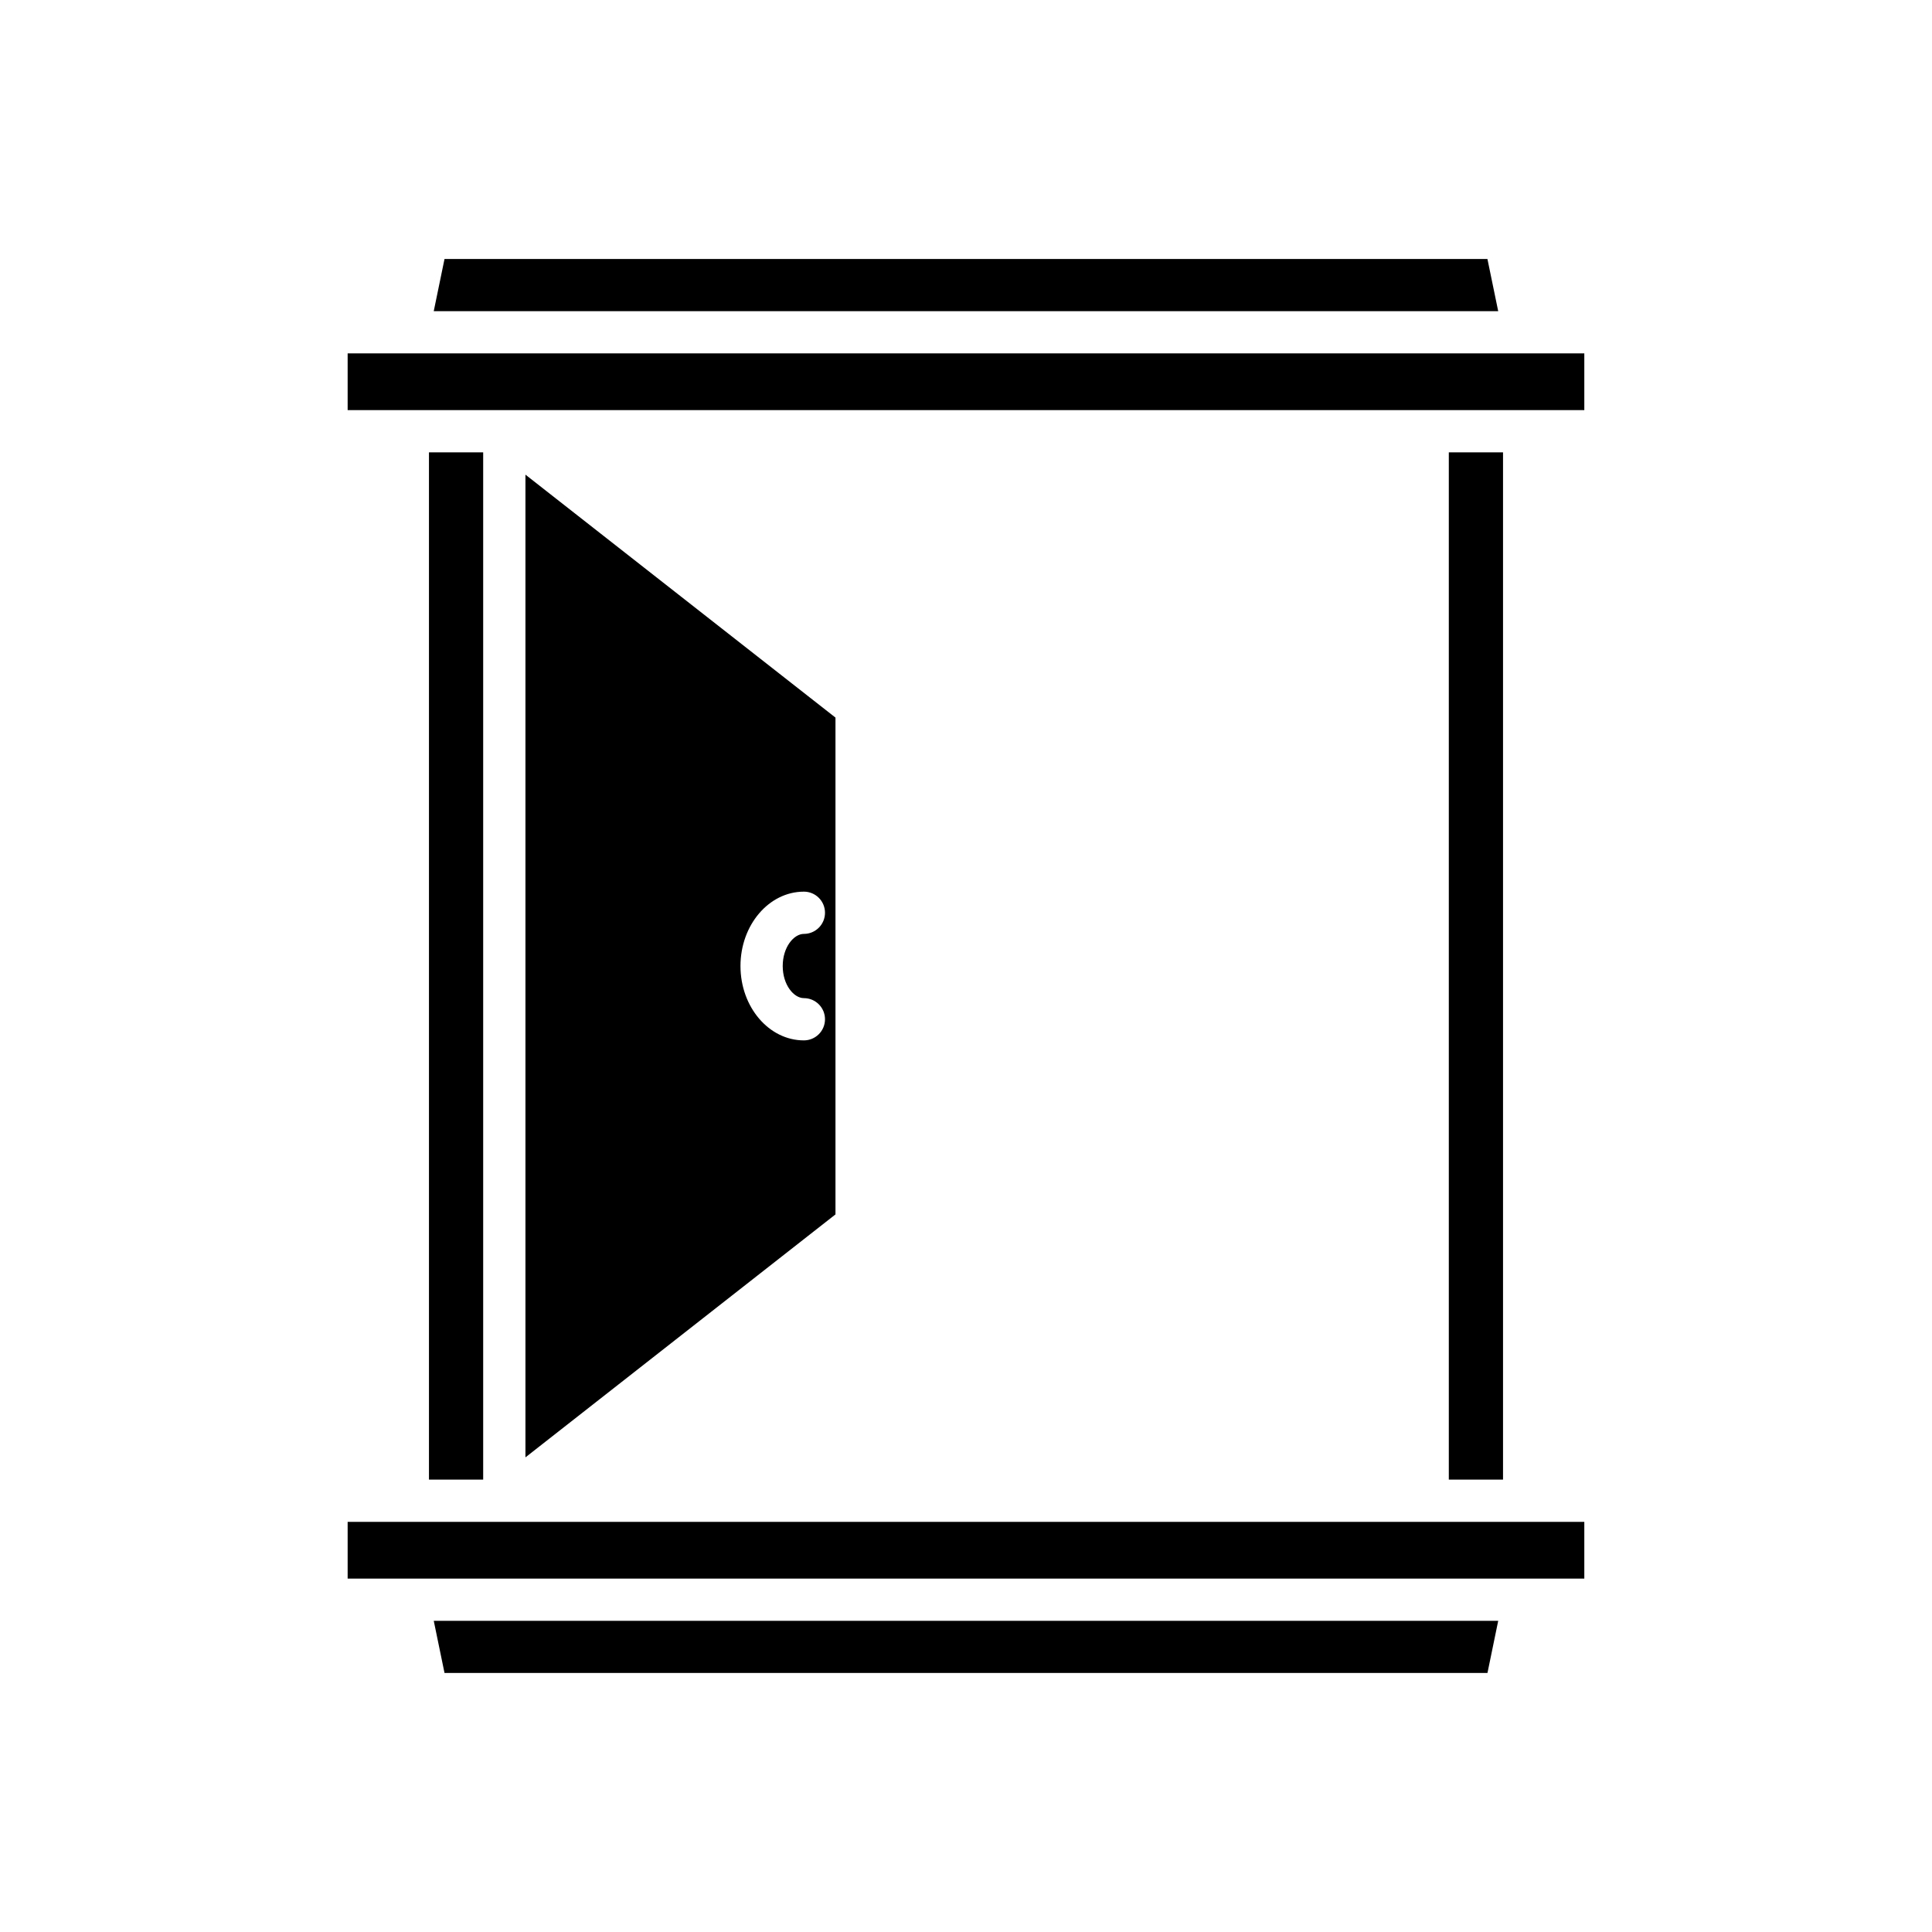 <?xml version="1.0" encoding="UTF-8"?>
<!-- Uploaded to: ICON Repo, www.svgrepo.com, Generator: ICON Repo Mixer Tools -->
<svg fill="#000000" width="800px" height="800px" version="1.1" viewBox="144 144 512 512" xmlns="http://www.w3.org/2000/svg">
 <g>
  <path d="m541.04 573.54h-282.09l2.852 13.816h276.39z"/>
  <path d="m261.8 212.64-2.852 13.82h282.09l-2.852-13.82z"/>
  <path d="m236.13 237.65h327.73v15.035h-327.73z"/>
  <path d="m527.95 263.88h14.367v272.23h-14.367z"/>
  <path d="m257.68 263.88h14.367v272.23h-14.367z"/>
  <path d="m236.13 547.31h327.73v15.035h-327.73z"/>
  <path d="m365.41 465.83v-131.66l-82.164-64.383v260.43zm-8.375-85.535c3.094 0 5.598 2.508 5.598 5.598s-2.504 5.598-5.598 5.598c-2.652 0-5.606 3.496-5.606 8.512s2.953 8.512 5.606 8.512c3.094 0 5.598 2.508 5.598 5.598s-2.504 5.598-5.598 5.598c-9.262 0-16.801-8.84-16.801-19.707 0-10.871 7.539-19.707 16.801-19.707z"/>
 </g>
</svg>